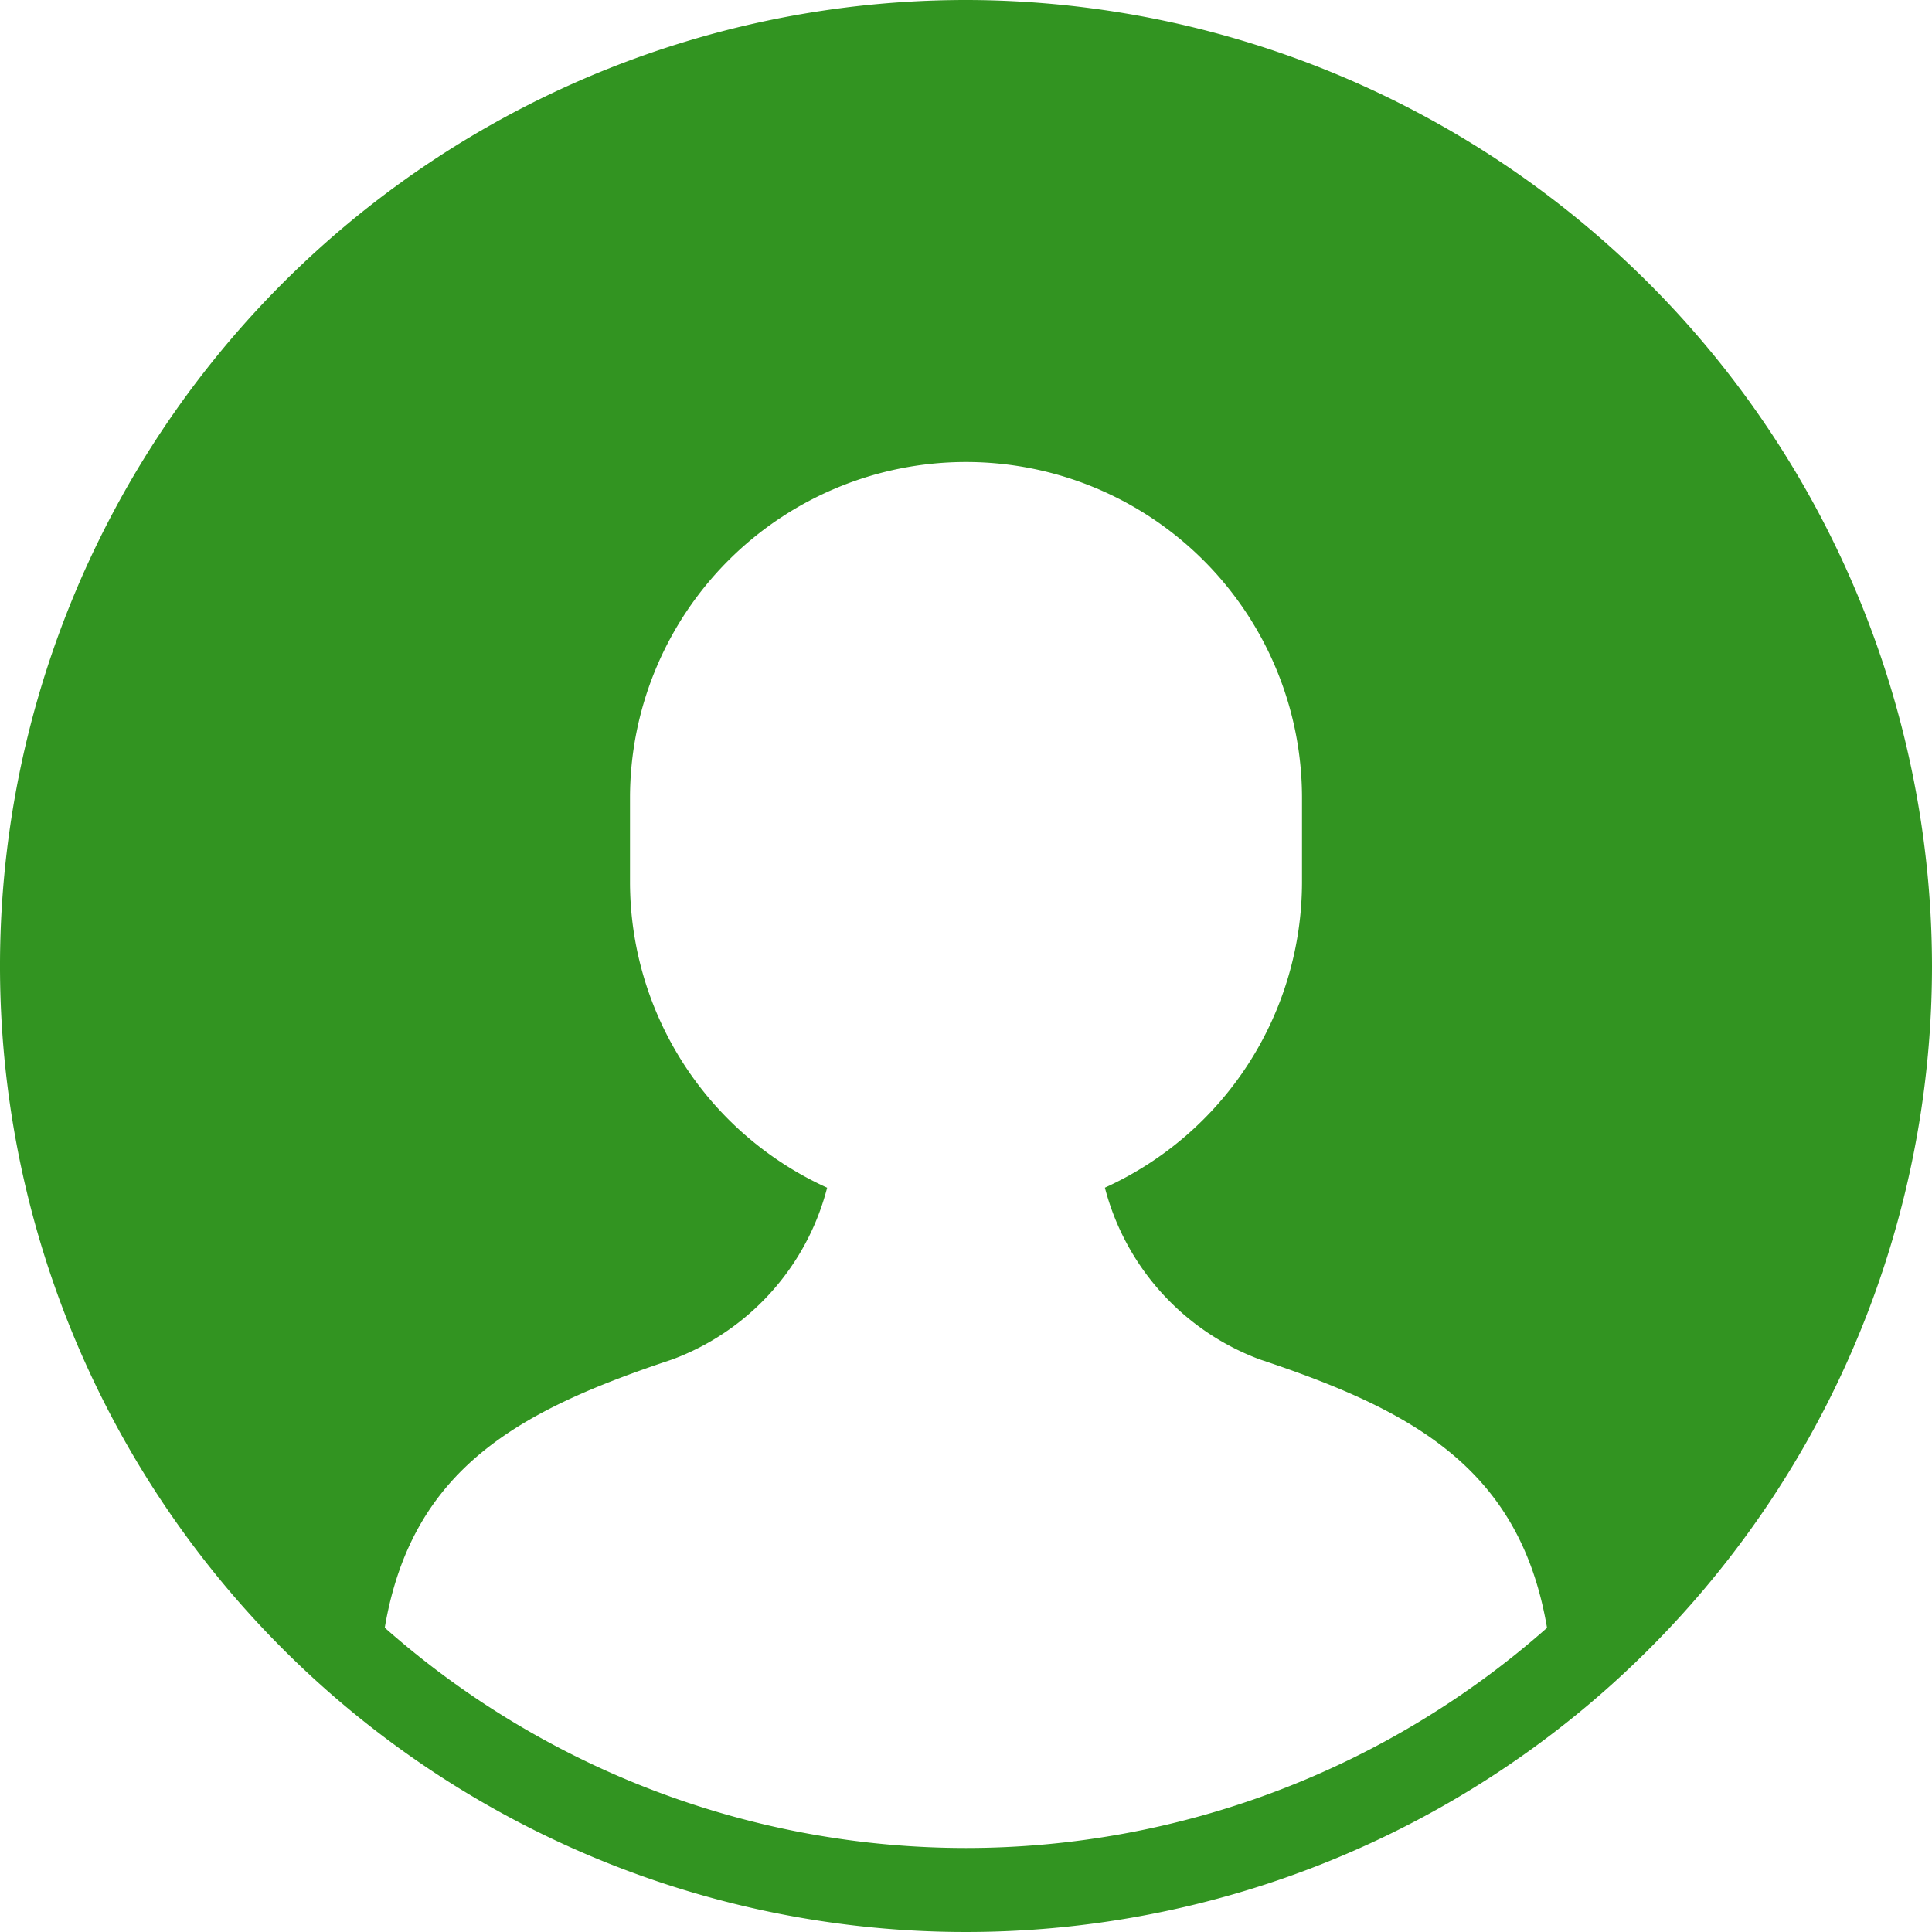 <svg id="circle-09" xmlns="http://www.w3.org/2000/svg" width="46" height="46" viewBox="0 0 46 46">
  <defs>
    <style>
      .cls-1 {
        fill: #329421;
      }
    </style>
  </defs>
  <path id="Path_1885" data-name="Path 1885" class="cls-1" d="M24,1A23,23,0,1,0,47,24,23.026,23.026,0,0,0,24,1Zm0,44a20.89,20.89,0,0,1-13.839-5.245c.648-3.814,3.223-5.18,6.839-6.385a5.944,5.944,0,0,0,3.694-4.091A8,8,0,0,1,16,22V20a8,8,0,0,1,16,0v2a8,8,0,0,1-4.693,7.278A5.96,5.96,0,0,0,31,33.369c3.616,1.205,6.187,2.575,6.834,6.389A20.887,20.887,0,0,1,24,45Z" transform="translate(-1 -1)"/>
</svg>

